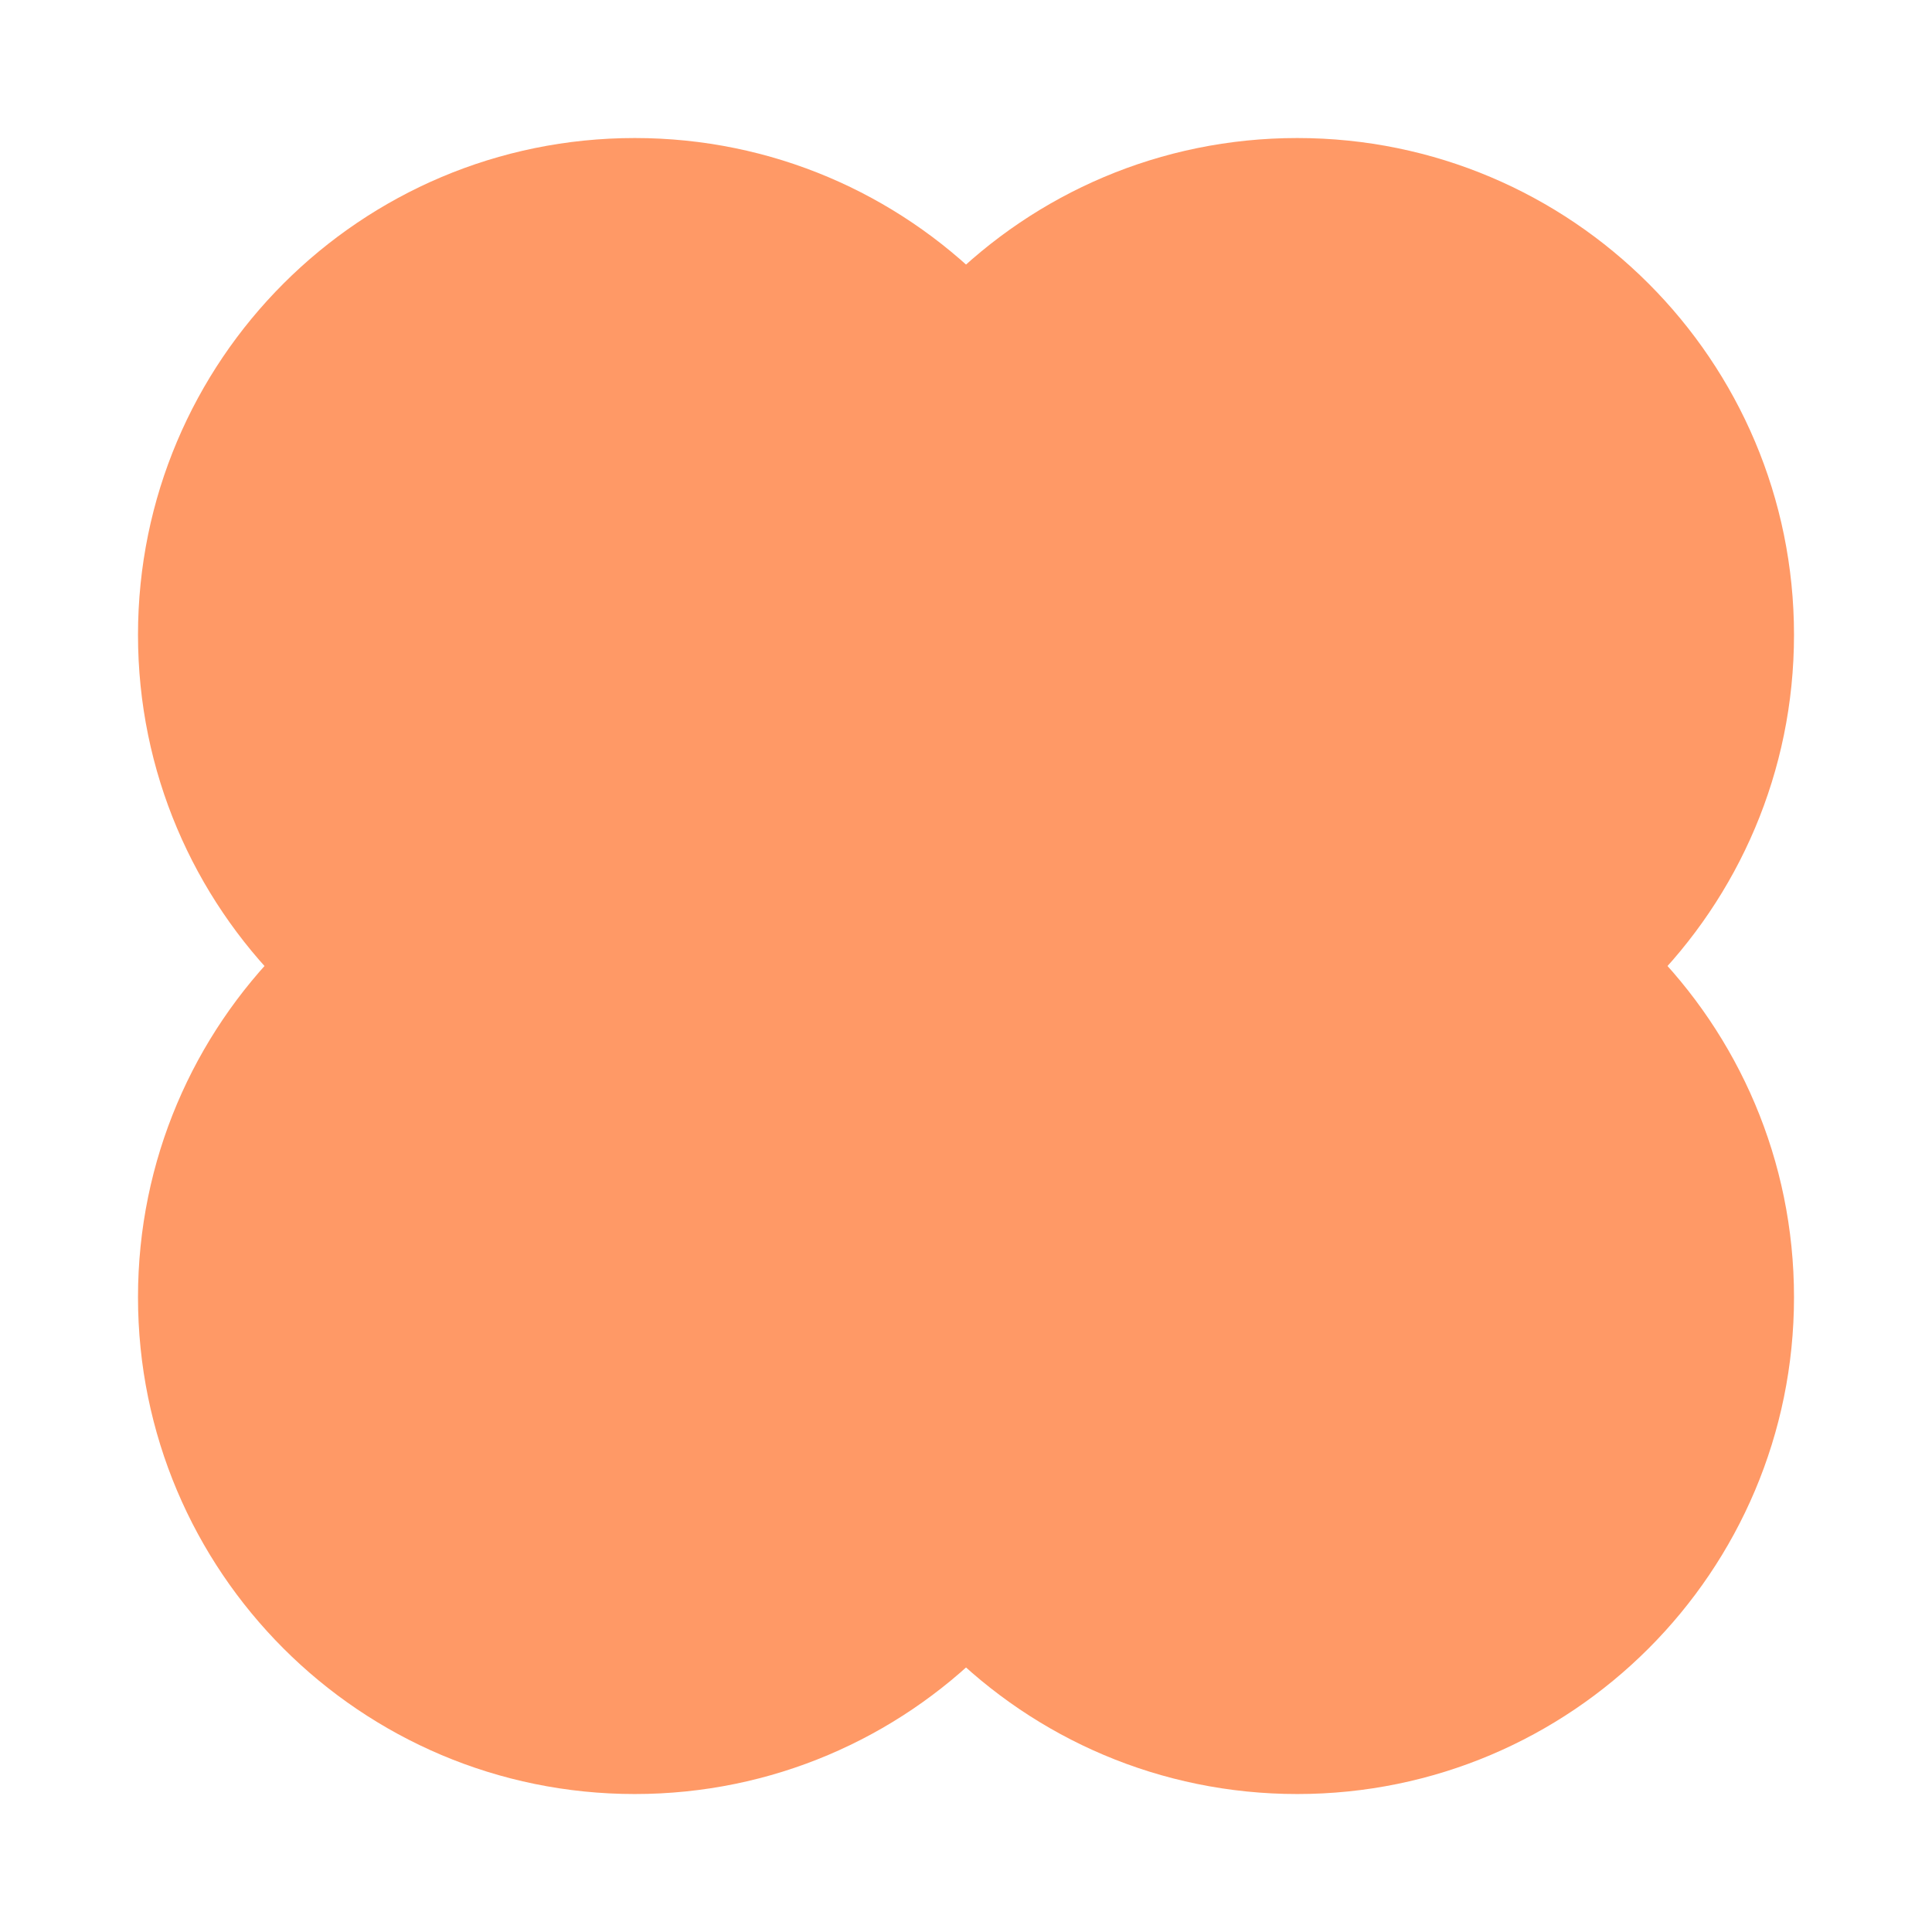 <?xml version="1.0" encoding="UTF-8"?> <svg xmlns="http://www.w3.org/2000/svg" width="63" height="63" viewBox="0 0 63 63" fill="none"><path d="M36.901 42.3C36.901 33.353 29.648 26.1 20.7 26.1C11.753 26.1 4.5 33.353 4.5 42.3C4.5 51.247 11.753 58.501 20.7 58.501C29.648 58.501 36.901 51.247 36.901 42.3Z" fill="#FF9966"></path><path d="M36.901 20.701C36.901 11.754 29.648 4.501 20.7 4.501C11.753 4.501 4.5 11.754 4.5 20.701C4.5 29.648 11.753 36.902 20.7 36.902C29.648 36.902 36.901 29.648 36.901 20.701Z" fill="#FF9966"></path><path d="M58.5 42.3C58.5 33.353 51.249 26.1 42.302 26.1C33.355 26.1 26.101 33.353 26.101 42.3C26.101 51.247 33.355 58.501 42.302 58.501C51.249 58.501 58.5 51.247 58.5 42.3Z" fill="#FF9966"></path><path d="M58.5 20.701C58.5 11.754 51.249 4.501 42.302 4.501C33.355 4.501 26.101 11.754 26.101 20.701C26.101 29.648 33.355 36.902 42.302 36.902C51.249 36.902 58.5 29.648 58.5 20.701Z" fill="#FF9966"></path></svg> 